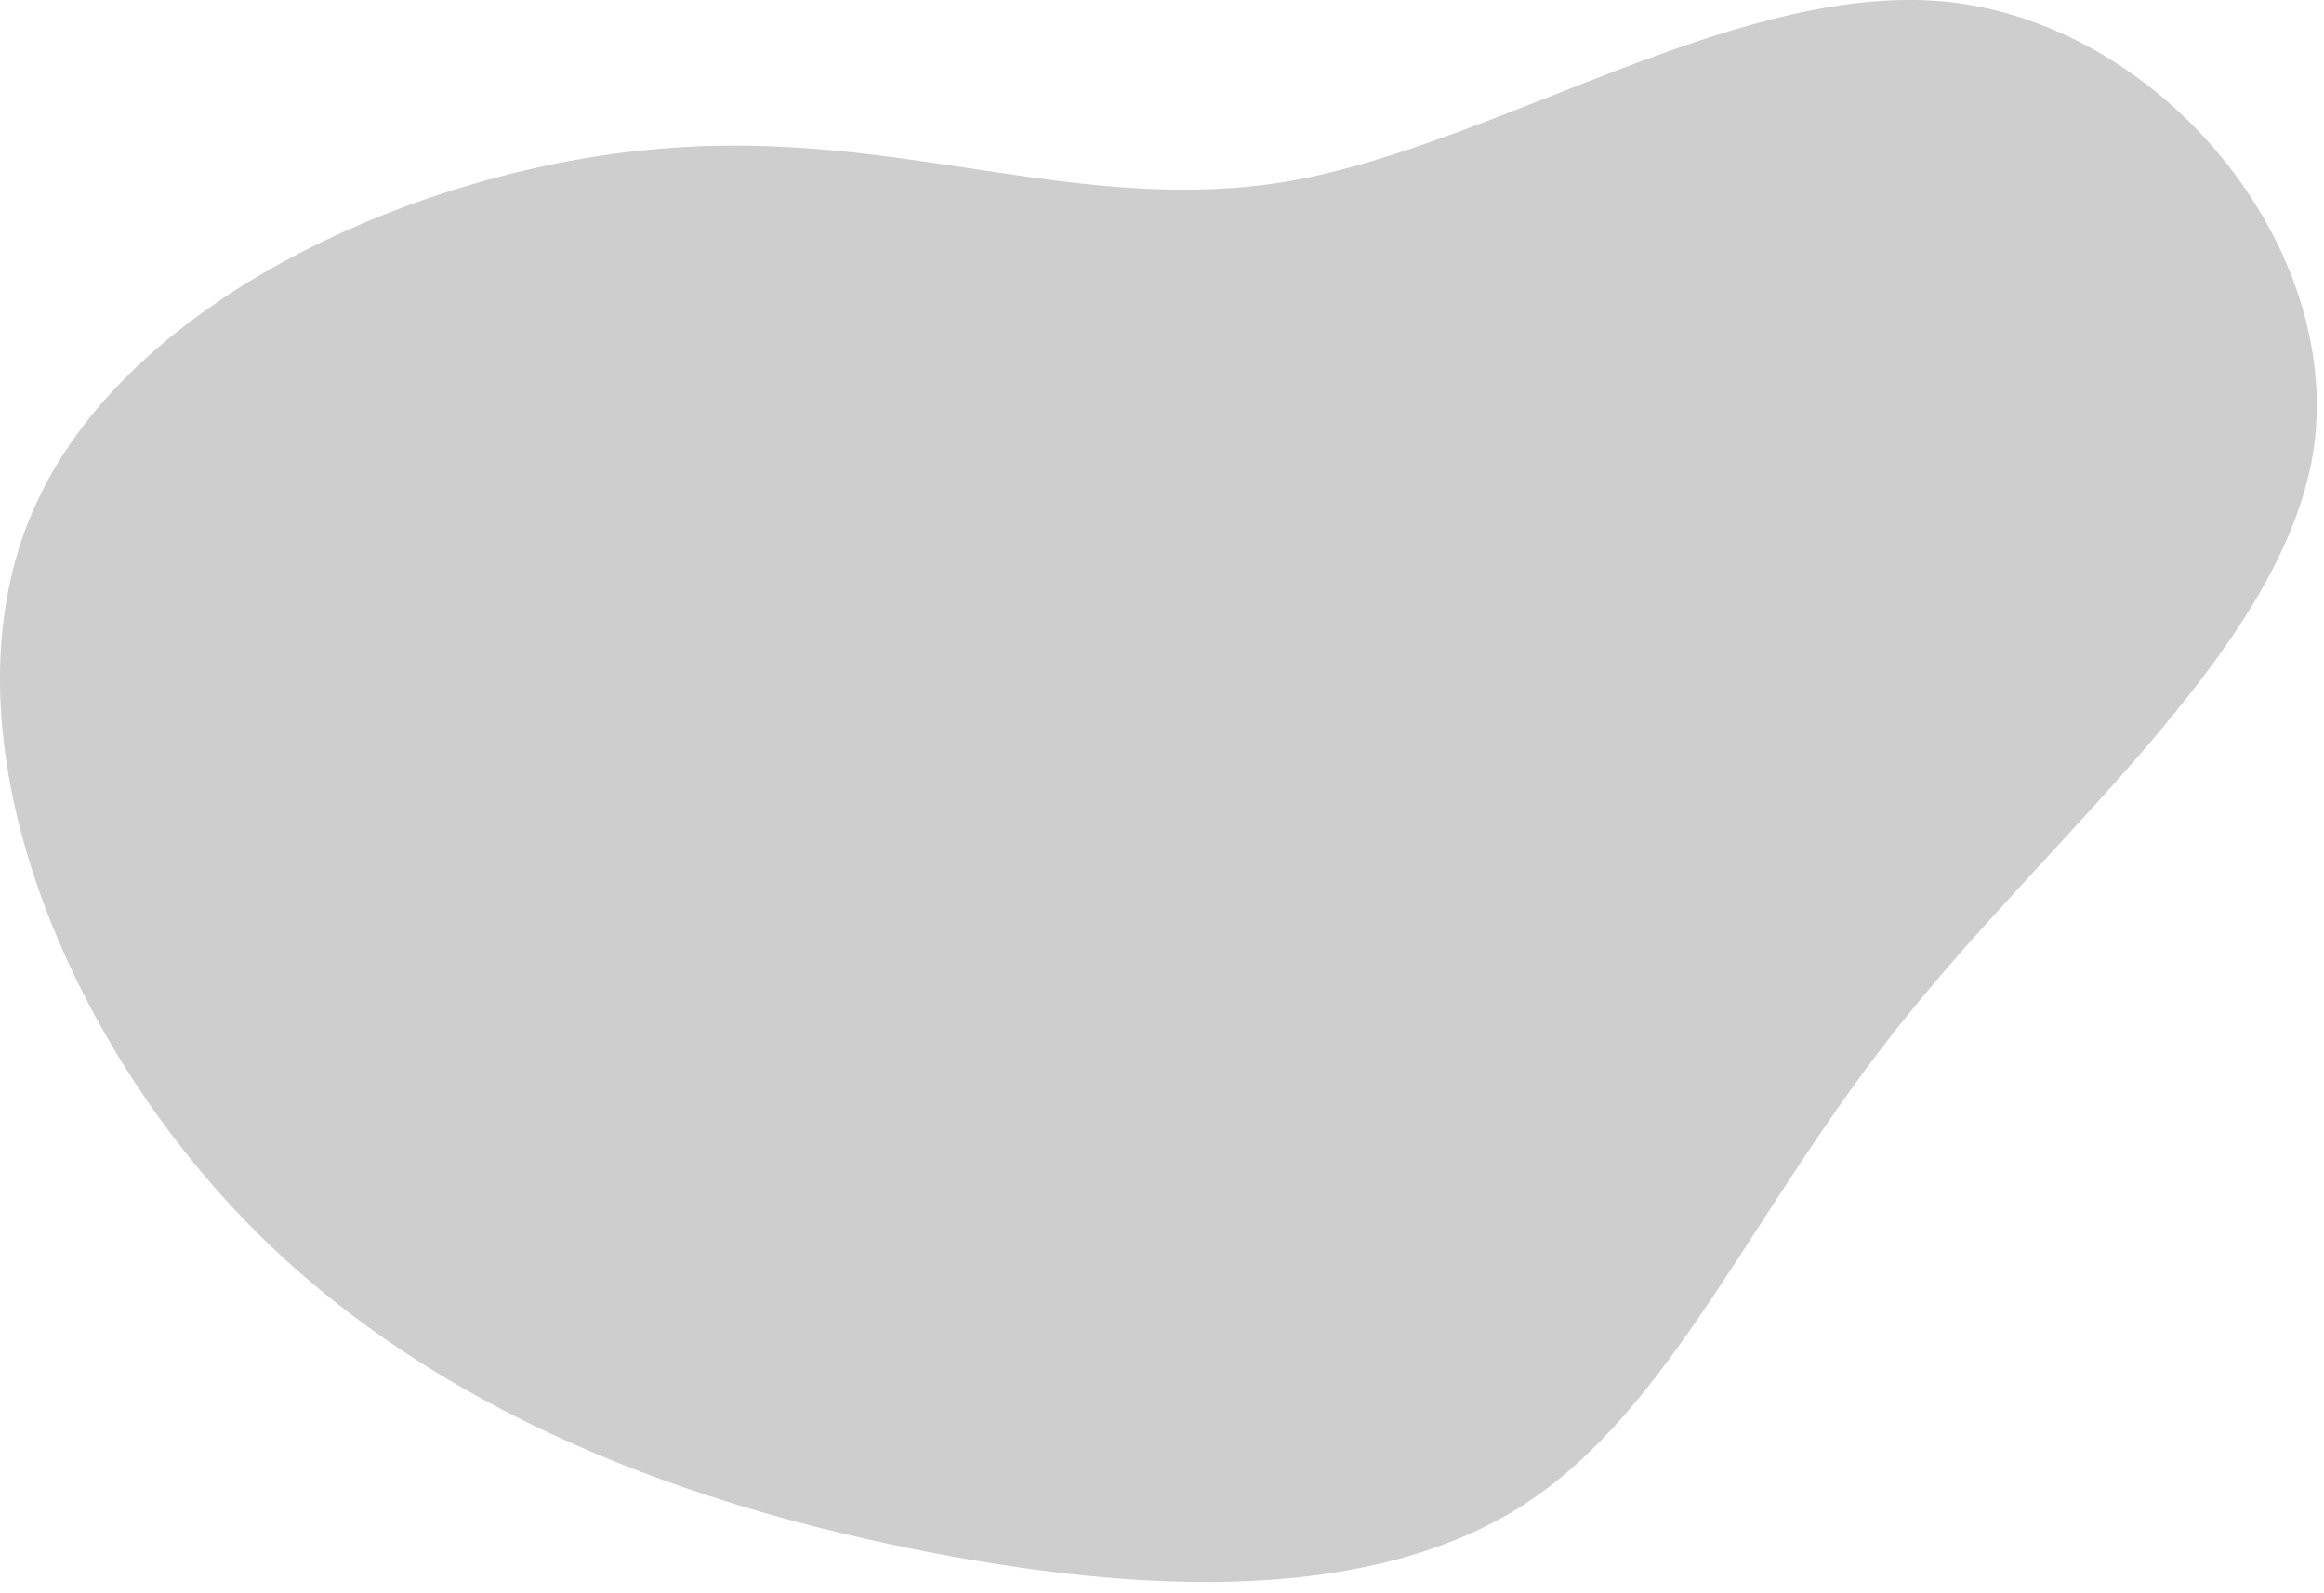 <svg xmlns="http://www.w3.org/2000/svg" width="159" height="109" viewBox="0 0 159 109" fill="none"><path d="M133.645 0.173C148.045 1.973 160.045 16.673 158.345 30.373C156.545 43.973 140.845 56.573 130.345 69.673C119.845 82.673 114.545 96.273 104.245 102.973C93.945 109.573 78.645 109.273 62.345 105.973C46.045 102.673 28.645 96.173 16.145 82.873C3.645 69.573 -4.055 49.473 2.245 34.973C8.545 20.373 28.945 11.473 45.245 10.173C61.545 8.773 73.845 14.873 88.345 12.373C102.745 9.773 119.345 -1.527 133.645 0.173Z" fill="#CECECE"></path></svg>